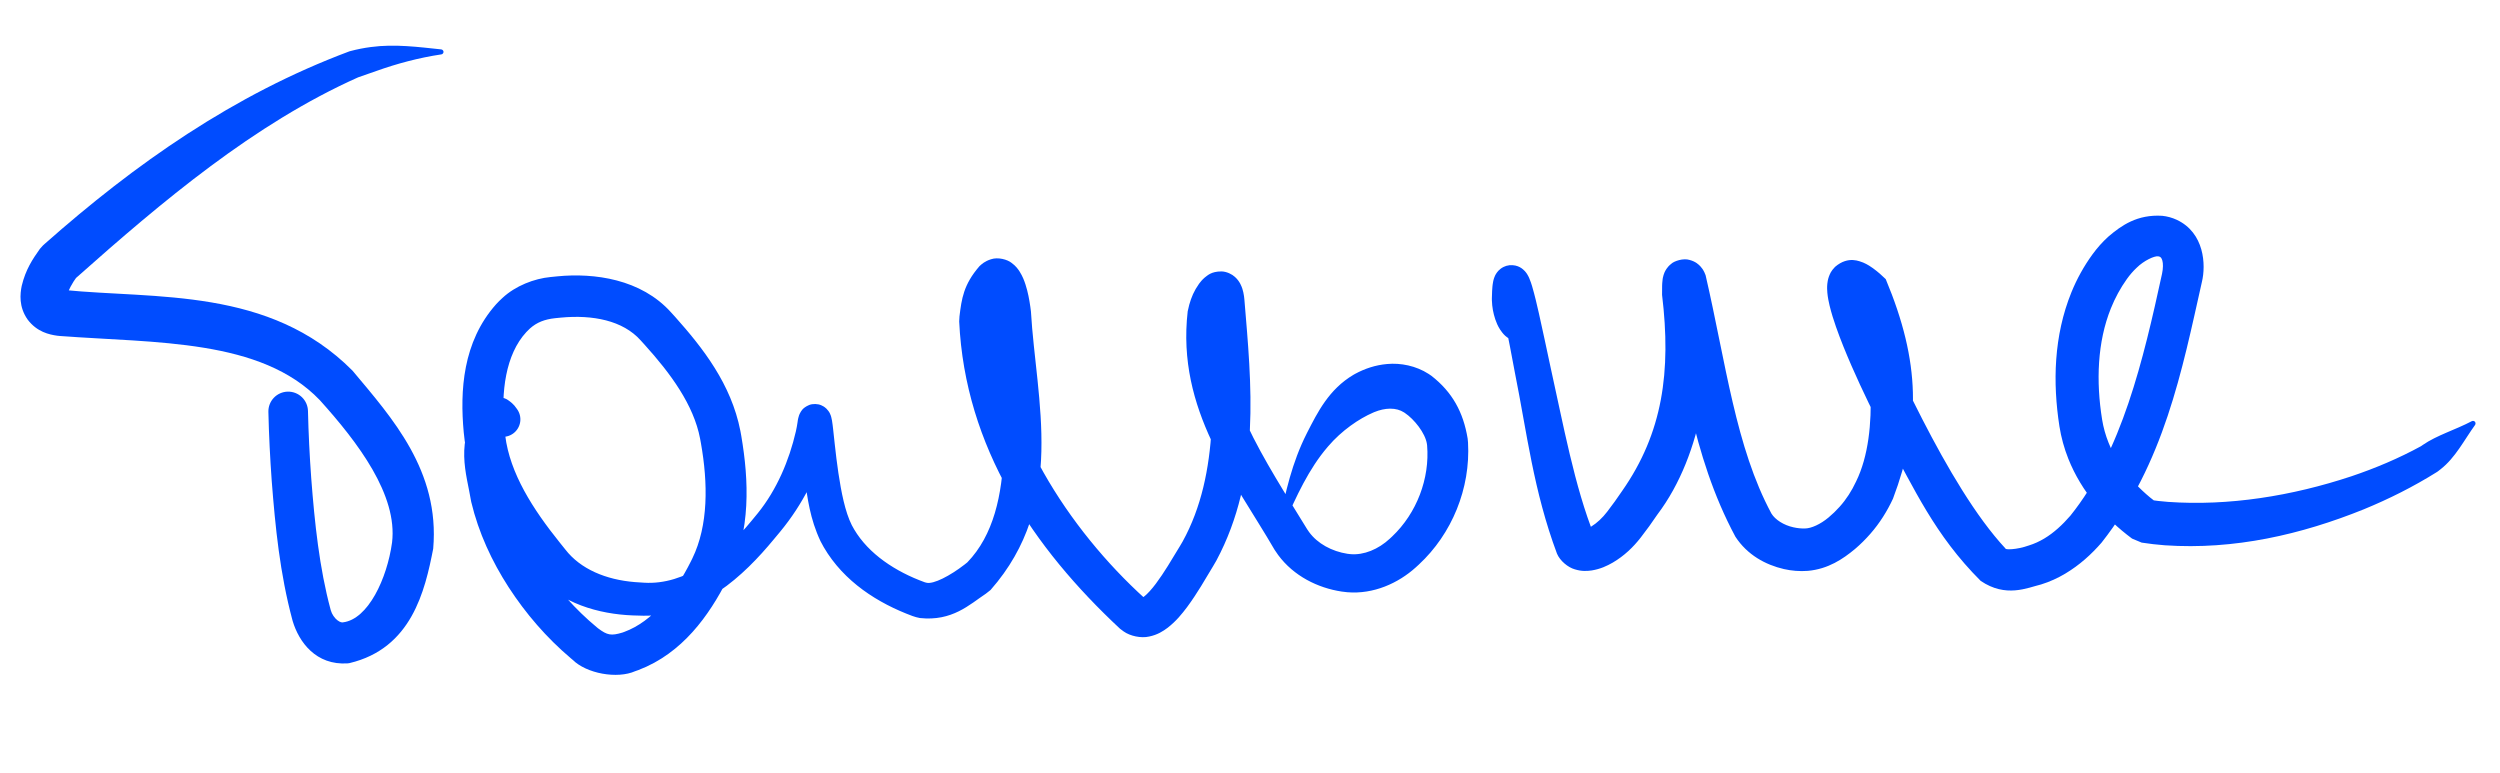 <?xml version="1.0" encoding="UTF-8"?> <svg xmlns="http://www.w3.org/2000/svg" width="220" height="68" viewBox="0 0 220 68" fill="none"><path d="M27.102 36.17C27.092 35.708 26.9 35.269 26.566 34.949C26.233 34.629 25.786 34.455 25.324 34.464C24.862 34.474 24.422 34.666 24.102 35C23.782 35.333 23.608 35.78 23.618 36.242C23.618 36.242 23.618 36.242 23.618 36.242C23.664 38.278 23.766 40.297 23.912 42.326C24.229 46.391 24.628 50.45 25.733 54.572C25.741 54.6 25.749 54.629 25.757 54.657C26.31 56.499 27.805 58.566 30.599 58.376C30.652 58.369 30.706 58.362 30.759 58.353C36.221 57.051 37.394 52.014 38.123 48.281C38.123 48.279 38.123 48.278 38.123 48.276C38.71 41.439 34.507 36.783 31.04 32.641C31.029 32.629 31.019 32.617 31.008 32.605C23.708 25.265 13.687 26.326 5.619 25.516C5.594 25.514 5.571 25.512 5.552 25.509C5.459 25.498 5.411 25.476 5.448 25.491C5.479 25.502 5.619 25.58 5.729 25.735C5.842 25.888 5.875 26.052 5.877 26.092C5.879 26.137 5.874 26.092 5.893 26.009C5.965 25.634 6.345 24.912 6.794 24.309L6.522 24.612C6.575 24.564 6.628 24.516 6.681 24.468C14.27 17.722 22.373 10.891 31.513 6.807L31.47 6.821C31.485 6.816 31.5 6.811 31.515 6.806C32.059 6.624 32.59 6.431 33.123 6.245C34.91 5.607 36.847 5.083 38.841 4.786C38.893 4.779 38.941 4.749 38.977 4.707C39.012 4.665 39.031 4.614 39.03 4.563C39.029 4.511 39.008 4.461 38.971 4.421C38.933 4.38 38.883 4.353 38.832 4.347C38.832 4.347 38.832 4.347 38.832 4.347C36.828 4.138 34.748 3.855 32.635 4.139C32.018 4.219 31.41 4.341 30.823 4.498C30.806 4.503 30.79 4.507 30.774 4.511L30.73 4.525C20.558 8.327 11.88 14.43 3.945 21.451C3.89 21.501 3.835 21.551 3.78 21.601L3.508 21.904C2.873 22.804 2.258 23.709 1.911 25.157C1.77 25.859 1.638 26.986 2.428 28.116C3.252 29.217 4.34 29.444 5.036 29.543C5.116 29.553 5.196 29.561 5.277 29.568C13.74 30.201 22.964 29.817 28.134 35.202C28.144 35.214 28.155 35.225 28.165 35.236C31.524 38.967 35.003 43.566 34.501 47.741C34.5 47.742 34.5 47.743 34.5 47.745C34.064 50.915 32.393 54.503 30.179 54.767C30.176 54.767 30.172 54.768 30.169 54.768C30.111 54.779 29.941 54.779 29.686 54.579C29.442 54.389 29.204 54.046 29.111 53.709C29.104 53.684 29.097 53.659 29.09 53.635C28.106 49.991 27.688 46.005 27.388 42.073C27.246 40.106 27.146 38.119 27.102 36.17Z" fill="#004CFF"></path><path d="M43.022 37.823C43.266 38.15 43.629 38.367 44.033 38.426C44.437 38.485 44.847 38.382 45.174 38.138C45.502 37.894 45.718 37.531 45.778 37.127C45.837 36.724 45.733 36.313 45.489 35.986C45.489 35.986 45.489 35.986 45.489 35.986C45.355 35.838 45.3 35.613 44.687 35.194C44.394 34.981 43.64 34.813 43.138 35.018C42.645 35.199 42.445 35.426 42.285 35.588C42.278 35.595 42.272 35.602 42.265 35.61C39.974 38.906 41.053 41.625 41.463 44.143C41.466 44.157 41.469 44.17 41.472 44.183C42.117 46.883 43.286 49.395 44.756 51.671C46.27 54.001 48.081 56.106 50.229 57.926C50.279 57.968 50.329 58.01 50.379 58.051C51.617 59.284 54.326 59.765 55.9 59.063C55.994 59.032 56.086 59 56.177 58.966C60.065 57.485 62.397 54.159 64.001 51.014C64.051 50.913 64.101 50.812 64.151 50.712C66.087 46.659 65.902 42.297 65.234 38.363C65.208 38.216 65.181 38.068 65.154 37.921C64.345 33.795 61.853 30.623 59.42 27.893C59.297 27.757 59.174 27.623 59.051 27.488C56.413 24.551 52.294 24.003 49.061 24.317C48.853 24.335 48.647 24.356 48.443 24.379C47.013 24.516 45.365 25.149 44.216 26.22C44.014 26.401 43.826 26.59 43.649 26.784C40.711 30.091 40.471 34.393 40.808 38.039C40.833 38.29 40.862 38.54 40.894 38.789C41.504 43.29 44.085 46.864 46.615 49.909C46.789 50.117 46.966 50.325 47.141 50.528C49.324 53.14 52.765 54.04 55.661 54.156C55.983 54.172 56.301 54.181 56.62 54.183C61.667 54.239 65.44 50.678 68.102 47.453C68.292 47.227 68.486 46.993 68.672 46.769C70.639 44.378 72.041 41.619 72.814 38.626C72.897 38.289 72.971 37.962 73.032 37.583C73.04 37.533 73.047 37.495 73.052 37.472C73.054 37.454 73.076 37.399 73.033 37.532C73.016 37.577 72.995 37.644 72.918 37.771C72.897 37.765 72.823 38.089 72.201 38.352C71.894 38.477 71.441 38.461 71.151 38.327C71 38.262 70.897 38.188 70.855 38.157C70.8 38.116 70.755 38.076 70.716 38.038C70.424 37.731 70.422 37.608 70.385 37.536C70.371 37.498 70.364 37.474 70.359 37.458C70.344 37.401 70.353 37.439 70.357 37.469C70.377 37.611 70.398 37.83 70.417 38.042C70.454 38.465 70.489 38.909 70.526 39.35C70.602 40.233 70.688 41.132 70.803 42.035C71.061 43.848 71.27 45.641 72.208 47.632C72.298 47.81 72.393 47.984 72.493 48.156C74.279 51.21 77.281 53.088 80.287 54.205C80.503 54.285 80.725 54.345 80.947 54.386C83.795 54.697 85.322 53.197 86.757 52.243C86.898 52.139 87.035 52.031 87.169 51.919C93.9 44.269 91.177 35.26 90.721 27.395C90.704 27.256 90.686 27.119 90.667 26.981C90.576 26.358 90.465 25.73 90.245 25.041C90.129 24.692 90.002 24.334 89.722 23.889C89.575 23.668 89.397 23.408 89.011 23.128C88.655 22.841 87.825 22.602 87.203 22.817C86.638 22.998 86.399 23.238 86.192 23.425C84.784 25.051 84.622 26.303 84.433 27.852C84.422 27.997 84.415 28.143 84.409 28.289C84.927 39.373 90.941 48.225 98.562 55.329C98.664 55.414 98.772 55.494 98.885 55.569C99.455 55.974 100.416 56.184 101.137 56.013C101.866 55.861 102.356 55.54 102.748 55.247C103.522 54.644 104.008 54.025 104.468 53.418C105.365 52.204 106.056 50.981 106.744 49.84C106.847 49.67 106.946 49.499 107.043 49.326C111.007 41.917 110.114 33.734 109.506 26.356C109.488 26.16 109.466 25.974 109.414 25.733C109.366 25.528 109.317 25.31 109.145 24.974C109.053 24.806 108.928 24.598 108.675 24.37C108.428 24.138 107.96 23.9 107.505 23.885C106.574 23.882 106.254 24.252 106.012 24.427C105.779 24.631 105.642 24.803 105.52 24.966C105.064 25.61 104.843 26.154 104.656 26.809C104.603 27.005 104.557 27.201 104.517 27.4C103.528 36.065 108.594 42.233 112.163 48.381C112.262 48.537 112.366 48.69 112.476 48.838C113.849 50.697 115.97 51.738 118.068 52.058C118.232 52.084 118.397 52.103 118.562 52.116C120.871 52.311 123.046 51.32 124.588 49.929C124.678 49.849 124.768 49.767 124.855 49.685C127.766 46.988 129.416 42.982 129.186 38.94C129.178 38.822 129.167 38.705 129.153 38.591C128.771 36.271 127.802 34.499 125.961 33.069C125.881 33.011 125.8 32.956 125.716 32.903C124.613 32.189 123.258 31.921 122.059 32.034C121.031 32.123 120.093 32.446 119.266 32.892C119.211 32.922 119.156 32.953 119.102 32.984C116.94 34.267 115.947 36.283 115.031 38.069C115.017 38.097 115.003 38.124 114.99 38.152C113.699 40.699 113.102 43.369 112.585 45.988C112.575 46.04 112.587 46.096 112.616 46.143C112.644 46.191 112.687 46.226 112.737 46.241C112.787 46.257 112.841 46.252 112.892 46.229C112.942 46.206 112.984 46.166 113.005 46.118C113.005 46.118 113.005 46.118 113.005 46.118C114.068 43.679 115.185 41.249 116.823 39.342C116.841 39.321 116.858 39.3 116.876 39.279C118.063 37.889 119.596 36.843 120.84 36.307C120.871 36.293 120.903 36.28 120.934 36.267C121.409 36.07 121.889 35.967 122.313 35.962C122.816 35.957 123.216 36.076 123.554 36.291C123.58 36.308 123.606 36.325 123.631 36.342C124.444 36.887 125.428 38.11 125.57 39.072C125.577 39.116 125.582 39.159 125.586 39.199C125.829 42.093 124.678 45.159 122.508 47.211C122.442 47.275 122.375 47.338 122.306 47.4C121.293 48.339 120.021 48.868 118.836 48.764C118.75 48.757 118.665 48.747 118.58 48.734C117.2 48.522 115.935 47.829 115.2 46.821C115.14 46.739 115.082 46.655 115.027 46.569C111.412 40.653 106.927 34.092 107.784 28.063C107.811 27.93 107.841 27.798 107.875 27.668C107.94 27.407 108.1 27.061 108.198 26.93C108.217 26.902 108.234 26.891 108.181 26.939C108.117 26.962 108.013 27.189 107.323 27.197C106.988 27.187 106.633 27.002 106.474 26.85C106.308 26.699 106.252 26.591 106.217 26.529C106.156 26.407 106.172 26.415 106.176 26.443C106.184 26.481 106.196 26.556 106.204 26.649C106.858 33.978 107.383 41.657 104.07 47.656C103.99 47.796 103.909 47.935 103.825 48.073C103.109 49.252 102.444 50.394 101.718 51.362C101.363 51.837 100.97 52.279 100.666 52.506C100.521 52.62 100.405 52.653 100.466 52.635C100.522 52.607 100.769 52.665 100.775 52.688C100.779 52.691 100.778 52.69 100.772 52.686C93.976 46.533 88.073 37.325 87.764 28.413C87.768 28.301 87.773 28.191 87.78 28.082C87.809 27.631 87.899 27.158 88.041 26.721C88.111 26.504 88.195 26.293 88.284 26.116C88.367 25.944 88.488 25.782 88.482 25.791C88.466 25.794 88.445 25.864 88.136 25.967C87.788 26.096 87.258 25.933 87.132 25.812C86.977 25.695 86.981 25.661 86.988 25.675C87.016 25.707 87.102 25.878 87.165 26.066C87.3 26.453 87.405 26.942 87.477 27.439C87.493 27.55 87.508 27.662 87.522 27.777C88.251 35.343 89.734 44.72 85.126 49.487C85.043 49.557 84.958 49.625 84.87 49.69C83.622 50.658 82.137 51.444 81.515 51.276C81.466 51.268 81.422 51.256 81.379 51.24C78.802 50.304 76.447 48.75 75.167 46.589C75.094 46.467 75.025 46.343 74.96 46.218C74.363 45.037 74.029 43.279 73.778 41.626C73.652 40.783 73.55 39.928 73.456 39.066C73.409 38.634 73.364 38.198 73.313 37.747C73.286 37.511 73.263 37.299 73.215 37.006C73.198 36.912 73.194 36.871 73.146 36.689C73.134 36.647 73.12 36.6 73.099 36.542C73.048 36.434 73.032 36.284 72.726 35.963C72.685 35.924 72.638 35.882 72.581 35.84C72.538 35.808 72.432 35.731 72.277 35.666C71.982 35.529 71.523 35.513 71.209 35.639C70.575 35.905 70.484 36.254 70.461 36.252C70.374 36.396 70.342 36.486 70.314 36.56C70.192 36.957 70.214 36.992 70.183 37.166C70.151 37.405 70.097 37.69 70.035 37.968C69.445 40.53 68.353 43.093 66.696 45.15C66.516 45.373 66.33 45.599 66.149 45.815C63.606 48.926 60.282 51.499 56.687 51.278C56.409 51.266 56.135 51.248 55.862 51.224C53.33 51.018 51.081 50.083 49.747 48.354C49.584 48.152 49.421 47.948 49.259 47.746C46.898 44.81 44.869 41.654 44.46 38.334C44.433 38.119 44.409 37.903 44.389 37.687C44.073 34.514 44.486 31.196 46.319 29.22C46.42 29.109 46.523 29.007 46.629 28.912C47.239 28.368 47.919 28.102 48.849 28C49.022 27.981 49.197 27.964 49.371 27.949C52.155 27.69 54.81 28.195 56.376 29.951C56.492 30.077 56.607 30.203 56.721 30.33C59.017 32.868 61.044 35.632 61.607 38.594C61.632 38.726 61.656 38.859 61.68 38.991C62.308 42.526 62.345 46.225 60.928 49.139C60.885 49.227 60.841 49.315 60.797 49.404C59.409 52.181 57.44 54.69 54.928 55.61C54.872 55.631 54.818 55.651 54.764 55.669C53.776 55.965 53.446 55.902 52.636 55.297C52.593 55.262 52.55 55.227 52.508 55.192C50.656 53.658 49.004 51.796 47.648 49.772C46.326 47.793 45.287 45.634 44.707 43.384C44.704 43.372 44.701 43.36 44.698 43.349C44.121 41.235 43.777 38.472 44.541 37.679C44.543 37.677 44.545 37.675 44.546 37.674C44.509 37.704 44.448 37.81 44.127 37.931C43.797 38.073 43.236 37.944 43.094 37.826C42.788 37.603 42.939 37.685 43.022 37.823Z" fill="#004CFF"></path><path d="M133.423 30.047C133.815 30.132 134.226 30.058 134.564 29.841C134.902 29.624 135.14 29.282 135.225 28.89C135.311 28.497 135.237 28.087 135.02 27.749C134.803 27.41 134.461 27.172 134.068 27.087C134.068 27.087 134.068 27.087 134.068 27.087C134.552 27.226 134.556 27.395 134.553 27.36C134.541 27.343 134.492 27.245 134.455 27.132C134.376 26.903 134.319 26.581 134.314 26.355C134.314 26.334 134.314 26.314 134.314 26.298C134.317 26.088 134.324 25.91 134.332 25.766C134.342 25.574 134.357 25.439 134.368 25.382C134.368 25.381 134.369 25.389 134.348 25.453C134.327 25.509 134.298 25.603 134.18 25.77C134.12 25.853 134.034 25.955 133.896 26.062C133.826 26.115 133.748 26.166 133.647 26.216C133.509 26.284 133.341 26.336 133.169 26.355C132.414 26.418 132.056 26.018 131.944 25.904C131.882 25.835 131.85 25.788 131.828 25.754C131.786 25.688 131.786 25.679 131.789 25.688C131.795 25.702 131.817 25.757 131.843 25.837C131.863 25.897 131.885 25.968 131.91 26.052C132.102 26.721 132.265 27.475 132.424 28.229C132.739 29.737 133.028 31.284 133.315 32.817C134.373 38.08 134.94 43.158 137.014 48.72C137.277 49.349 137.984 49.936 138.586 50.102C139.196 50.291 139.668 50.256 140.067 50.2C140.854 50.071 141.407 49.801 141.921 49.51C142.933 48.914 143.714 48.16 144.374 47.317C144.892 46.651 145.378 45.982 145.844 45.287C149.919 39.902 150.897 31.8 150.022 25.904C150.019 25.636 150.018 25.48 150.025 25.258C150.026 25.183 150.037 25.067 150.032 25.119C150.025 25.145 150.04 25.12 149.987 25.309C149.956 25.4 149.92 25.533 149.763 25.771C149.682 25.889 149.564 26.039 149.362 26.195C149.103 26.44 148.313 26.694 147.788 26.527C147.252 26.386 147.015 26.134 146.874 25.992C146.739 25.846 146.667 25.718 146.666 25.717C146.63 25.658 146.609 25.617 146.594 25.585C146.564 25.523 146.557 25.499 146.554 25.492C148.105 32.162 148.797 39.929 152.712 47.225C153.757 48.836 155.375 49.706 156.982 50.077C157.66 50.23 158.361 50.292 159.091 50.236C160.886 50.074 162.183 49.188 163.233 48.317C163.728 47.898 164.173 47.45 164.585 46.981C165.412 46.041 166.073 44.981 166.582 43.883C169.035 37.389 169.013 31.894 165.945 24.564C165.56 24.199 165.317 23.969 164.82 23.603C164.708 23.522 164.606 23.453 164.48 23.375C164.317 23.276 164.148 23.184 163.957 23.104C163.711 23.036 162.682 22.458 161.485 23.484C161.119 23.858 161.034 24.102 160.936 24.36C160.85 24.604 160.814 24.863 160.803 24.982C160.773 25.265 160.788 25.583 160.807 25.767C160.825 25.967 160.855 26.166 160.892 26.37C160.925 26.549 160.96 26.707 161.001 26.881C161.166 27.566 161.359 28.159 161.566 28.757C161.98 29.939 162.444 31.065 162.932 32.188C163.897 34.395 164.961 36.57 166.07 38.695C168.45 42.964 170.23 47.054 174.303 51.12C176.519 52.622 178.394 51.731 179.621 51.43C180.376 51.197 181.091 50.868 181.748 50.476C183.003 49.727 184.049 48.776 184.939 47.75C190.433 40.781 192.01 32.639 193.768 24.806C194.129 23.314 194.002 20.486 191.548 19.34C191.141 19.152 190.711 19.037 190.28 18.991C188.085 18.853 186.691 19.834 185.528 20.829C185.003 21.305 184.545 21.827 184.143 22.378C183.386 23.415 182.765 24.543 182.285 25.719C180.727 29.557 180.634 33.674 181.229 37.515C181.383 38.495 181.65 39.458 182.014 40.374C183.172 43.283 185.253 45.636 187.621 47.396L188.466 47.75C189.142 47.856 189.827 47.933 190.5 47.985C196.622 48.405 202.529 47.034 208.008 44.822C210.224 43.912 212.372 42.834 214.41 41.562L214.519 41.491C214.605 41.425 214.69 41.359 214.775 41.292C216.072 40.283 216.86 38.704 217.807 37.394C217.835 37.356 217.847 37.302 217.845 37.249C217.843 37.197 217.826 37.15 217.795 37.114C217.764 37.078 217.72 37.055 217.668 37.045C217.617 37.035 217.562 37.04 217.52 37.062C217.52 37.062 217.52 37.062 217.52 37.062C216.078 37.824 214.452 38.294 213.2 39.158C213.117 39.216 213.034 39.273 212.95 39.331L213.059 39.259C211.106 40.327 209.038 41.201 206.92 41.914C201.688 43.65 196.11 44.543 190.796 44.167C190.213 44.123 189.626 44.056 189.056 43.968L189.902 44.322C187.975 42.895 186.389 41.053 185.554 38.961C185.289 38.3 185.098 37.616 184.985 36.917C184.447 33.569 184.561 30.102 185.759 27.131C186.127 26.215 186.595 25.353 187.161 24.559C187.425 24.189 187.716 23.852 188.029 23.56C188.673 22.923 189.597 22.505 189.912 22.558C189.968 22.561 190.016 22.574 190.052 22.591C190.145 22.642 190.211 22.681 190.288 22.935C190.359 23.184 190.361 23.613 190.26 24.087C188.609 31.673 186.721 39.745 182.197 45.376C181.496 46.186 180.734 46.889 179.903 47.386C179.468 47.647 179.019 47.852 178.558 47.995C177.418 48.402 176.442 48.375 176.488 48.275C171.268 42.671 166.336 30.896 163.952 26.026C163.795 26.181 163.568 26.315 163.355 26.376C163.152 26.434 163.021 26.437 162.901 26.433C162.662 26.416 162.607 26.375 162.589 26.372C162.552 26.352 162.661 26.41 162.749 26.477C162.989 26.653 163.189 26.83 163.485 27.114C164.485 30.699 165.516 37.938 163.335 42.374C162.952 43.197 162.47 43.948 161.889 44.593C161.58 44.939 161.249 45.26 160.91 45.54C160.191 46.141 159.385 46.501 158.843 46.505C158.523 46.517 158.163 46.481 157.814 46.401C156.967 46.215 156.219 45.733 155.887 45.195C152.735 39.346 151.882 31.948 150.093 24.221C150.065 24.144 150.033 24.061 149.981 23.952C149.954 23.897 149.922 23.835 149.876 23.758C149.873 23.756 149.78 23.594 149.633 23.437C149.479 23.279 149.229 23.019 148.68 22.874C148.143 22.704 147.339 22.962 147.071 23.214C146.863 23.376 146.739 23.532 146.652 23.659C146.483 23.915 146.436 24.073 146.395 24.197C146.317 24.469 146.326 24.494 146.312 24.566C146.294 24.695 146.285 24.802 146.277 24.915C146.273 24.985 146.27 25.055 146.267 25.129C146.257 25.475 146.259 25.642 146.262 25.949C147.073 32.689 146.325 38.095 142.745 43.208C142.329 43.828 141.894 44.431 141.427 45.038C141.024 45.566 140.524 46.034 140.043 46.327C139.812 46.471 139.563 46.564 139.495 46.575C139.466 46.585 139.498 46.558 139.692 46.617C139.881 46.658 140.229 46.944 140.312 47.176C138.561 42.832 137.561 37.302 136.423 32.195C136.096 30.668 135.772 29.124 135.423 27.575C135.242 26.788 135.076 26.041 134.824 25.184C134.79 25.072 134.756 24.967 134.721 24.863C134.673 24.723 134.624 24.593 134.564 24.456C134.533 24.387 134.467 24.247 134.38 24.111C134.334 24.04 134.278 23.961 134.193 23.866C134.031 23.699 133.627 23.272 132.828 23.34C132.645 23.36 132.467 23.416 132.318 23.489C132.209 23.542 132.125 23.597 132.048 23.656C131.896 23.773 131.796 23.89 131.723 23.991C131.579 24.195 131.525 24.34 131.481 24.463C131.432 24.61 131.416 24.688 131.395 24.787C131.377 24.877 131.361 24.981 131.352 25.052C131.345 25.11 131.339 25.168 131.333 25.228C131.322 25.345 131.312 25.482 131.306 25.602C131.296 25.795 131.289 26.009 131.285 26.249C131.284 26.31 131.285 26.373 131.286 26.431C131.307 27.036 131.401 27.538 131.583 28.097C131.679 28.376 131.793 28.664 132.005 28.998C132.224 29.305 132.526 29.814 133.423 30.047Z" fill="#004CFF"></path></svg> 